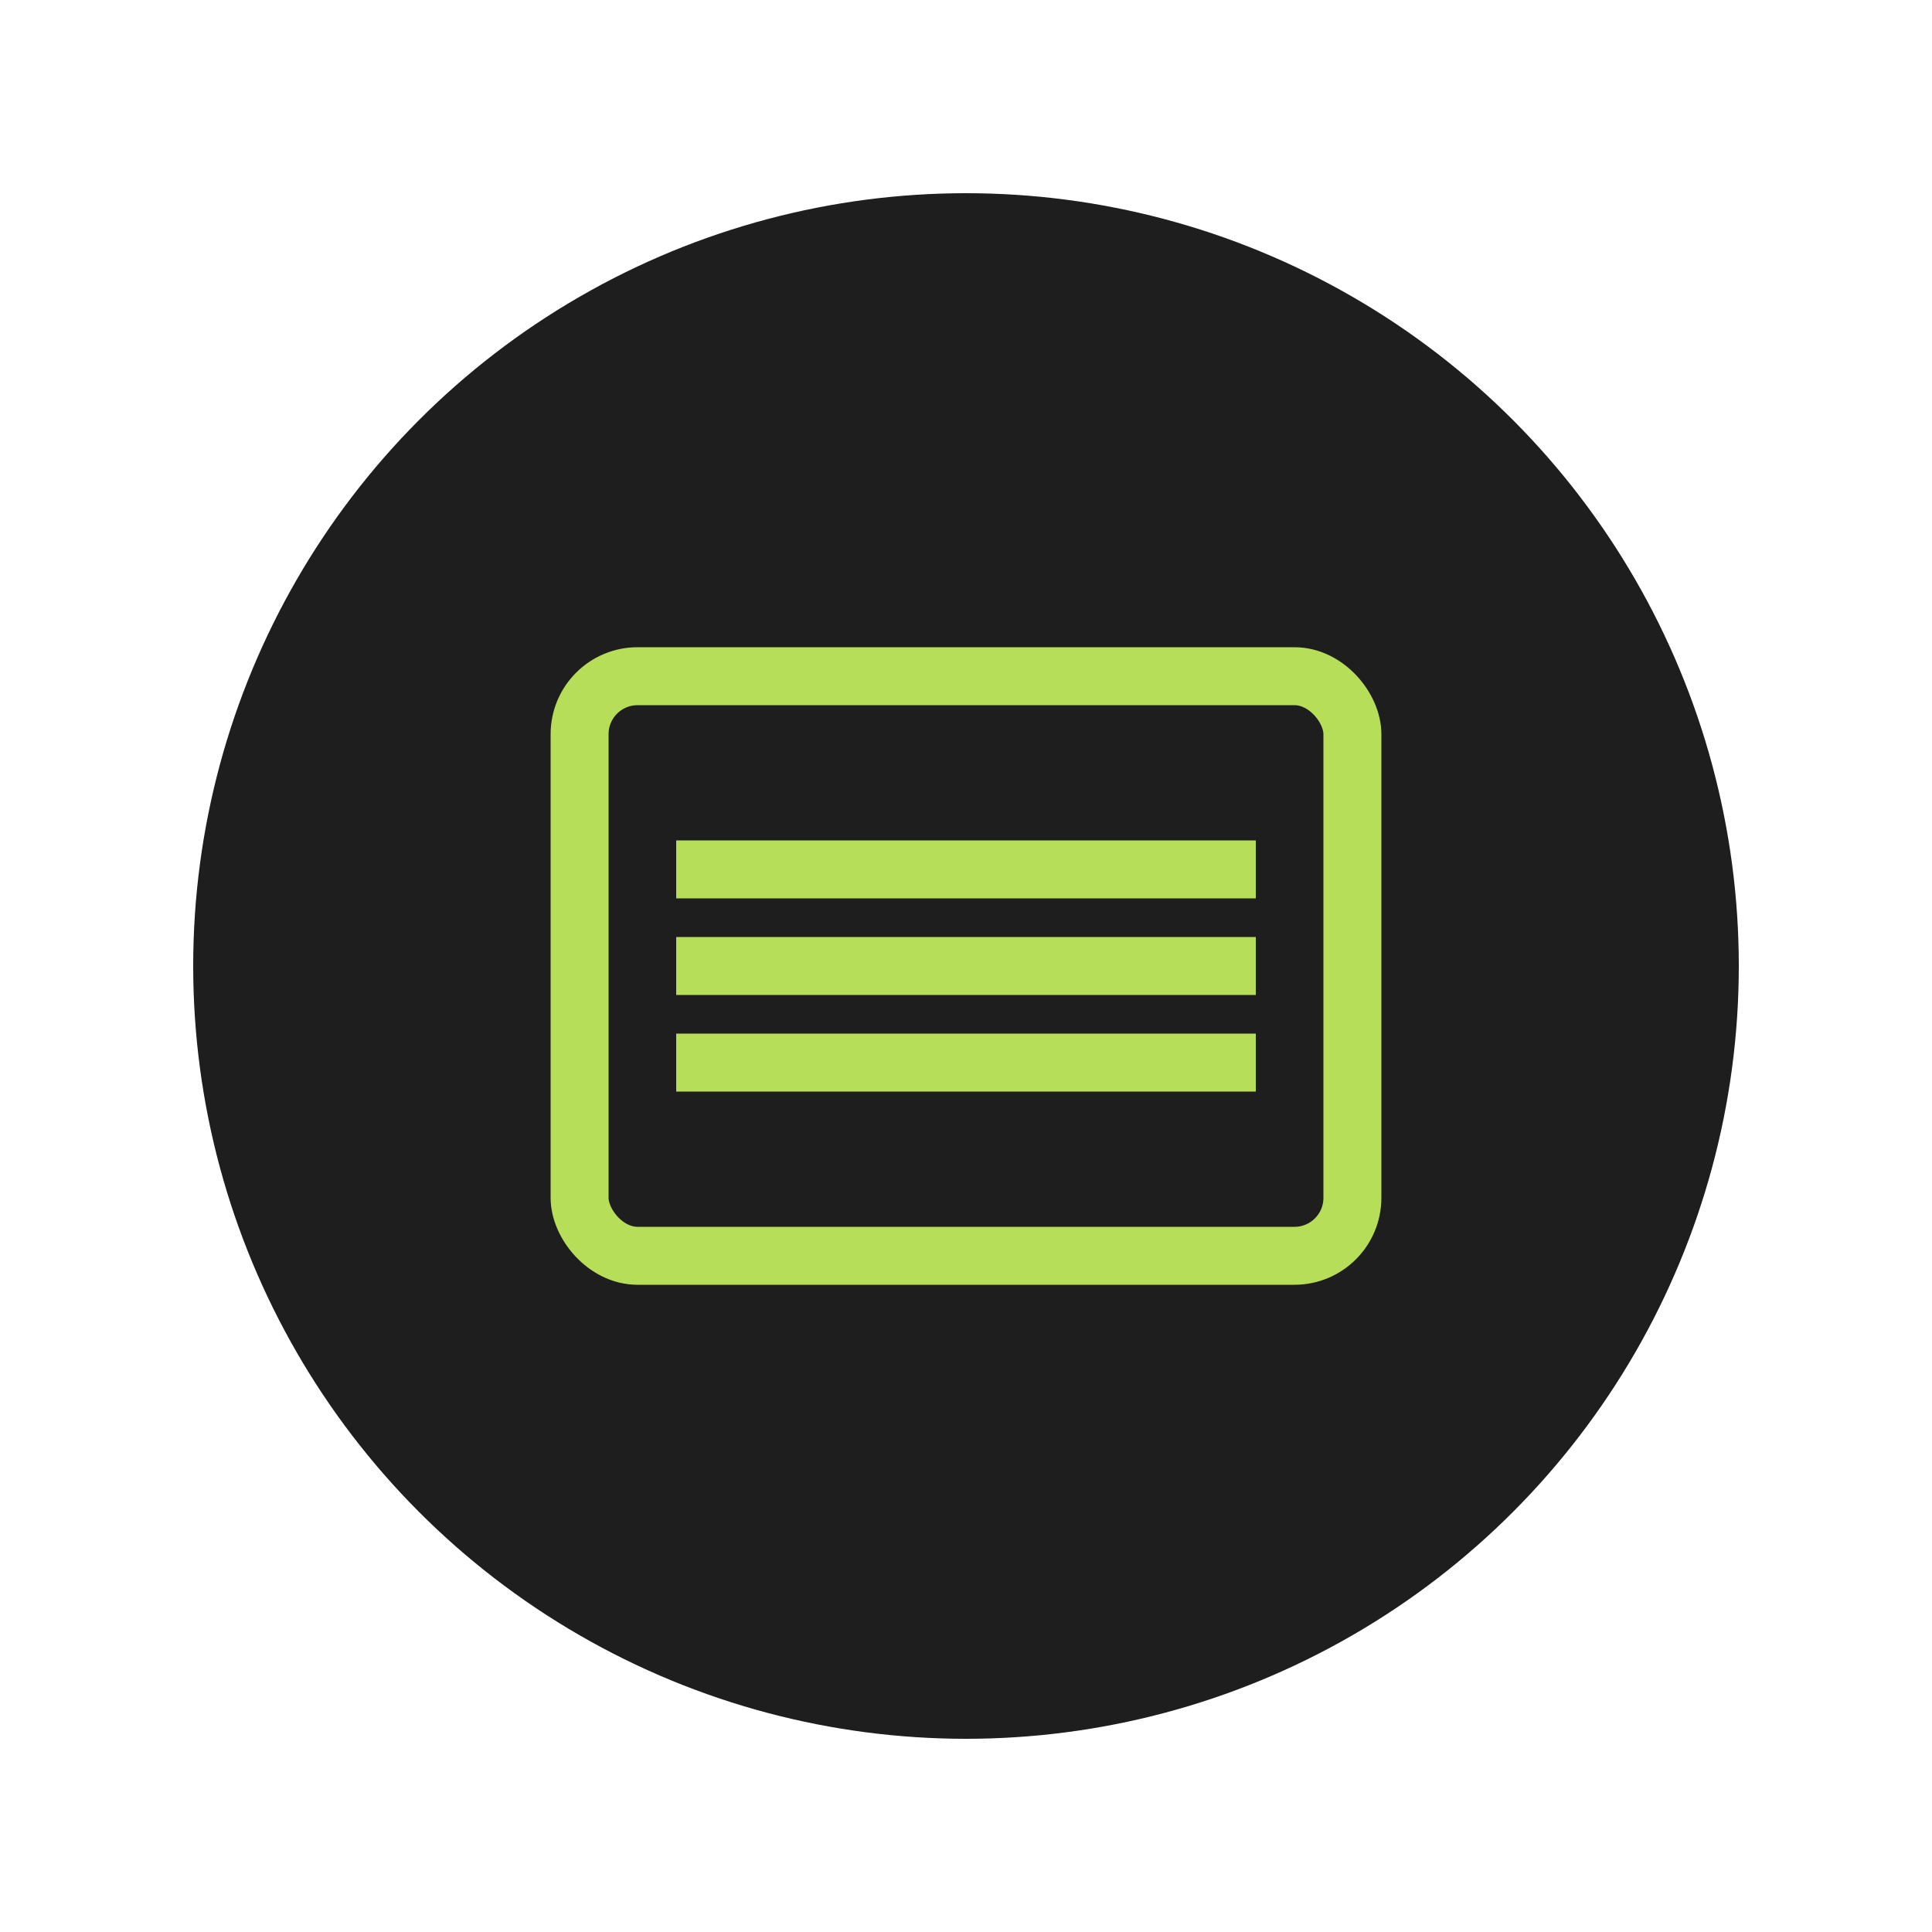 <svg xmlns="http://www.w3.org/2000/svg" viewBox="0 0 100 100"><circle cx="50" cy="50" r="40" fill="#1e1e1e"/><rect width="40" height="30" x="30" y="35" fill="none" stroke="#b7de58" stroke-width="3" rx="3"/><path stroke="#b7de58" stroke-width="3" d="M35 45h30m-30 5h30m-30 5h30"/></svg>